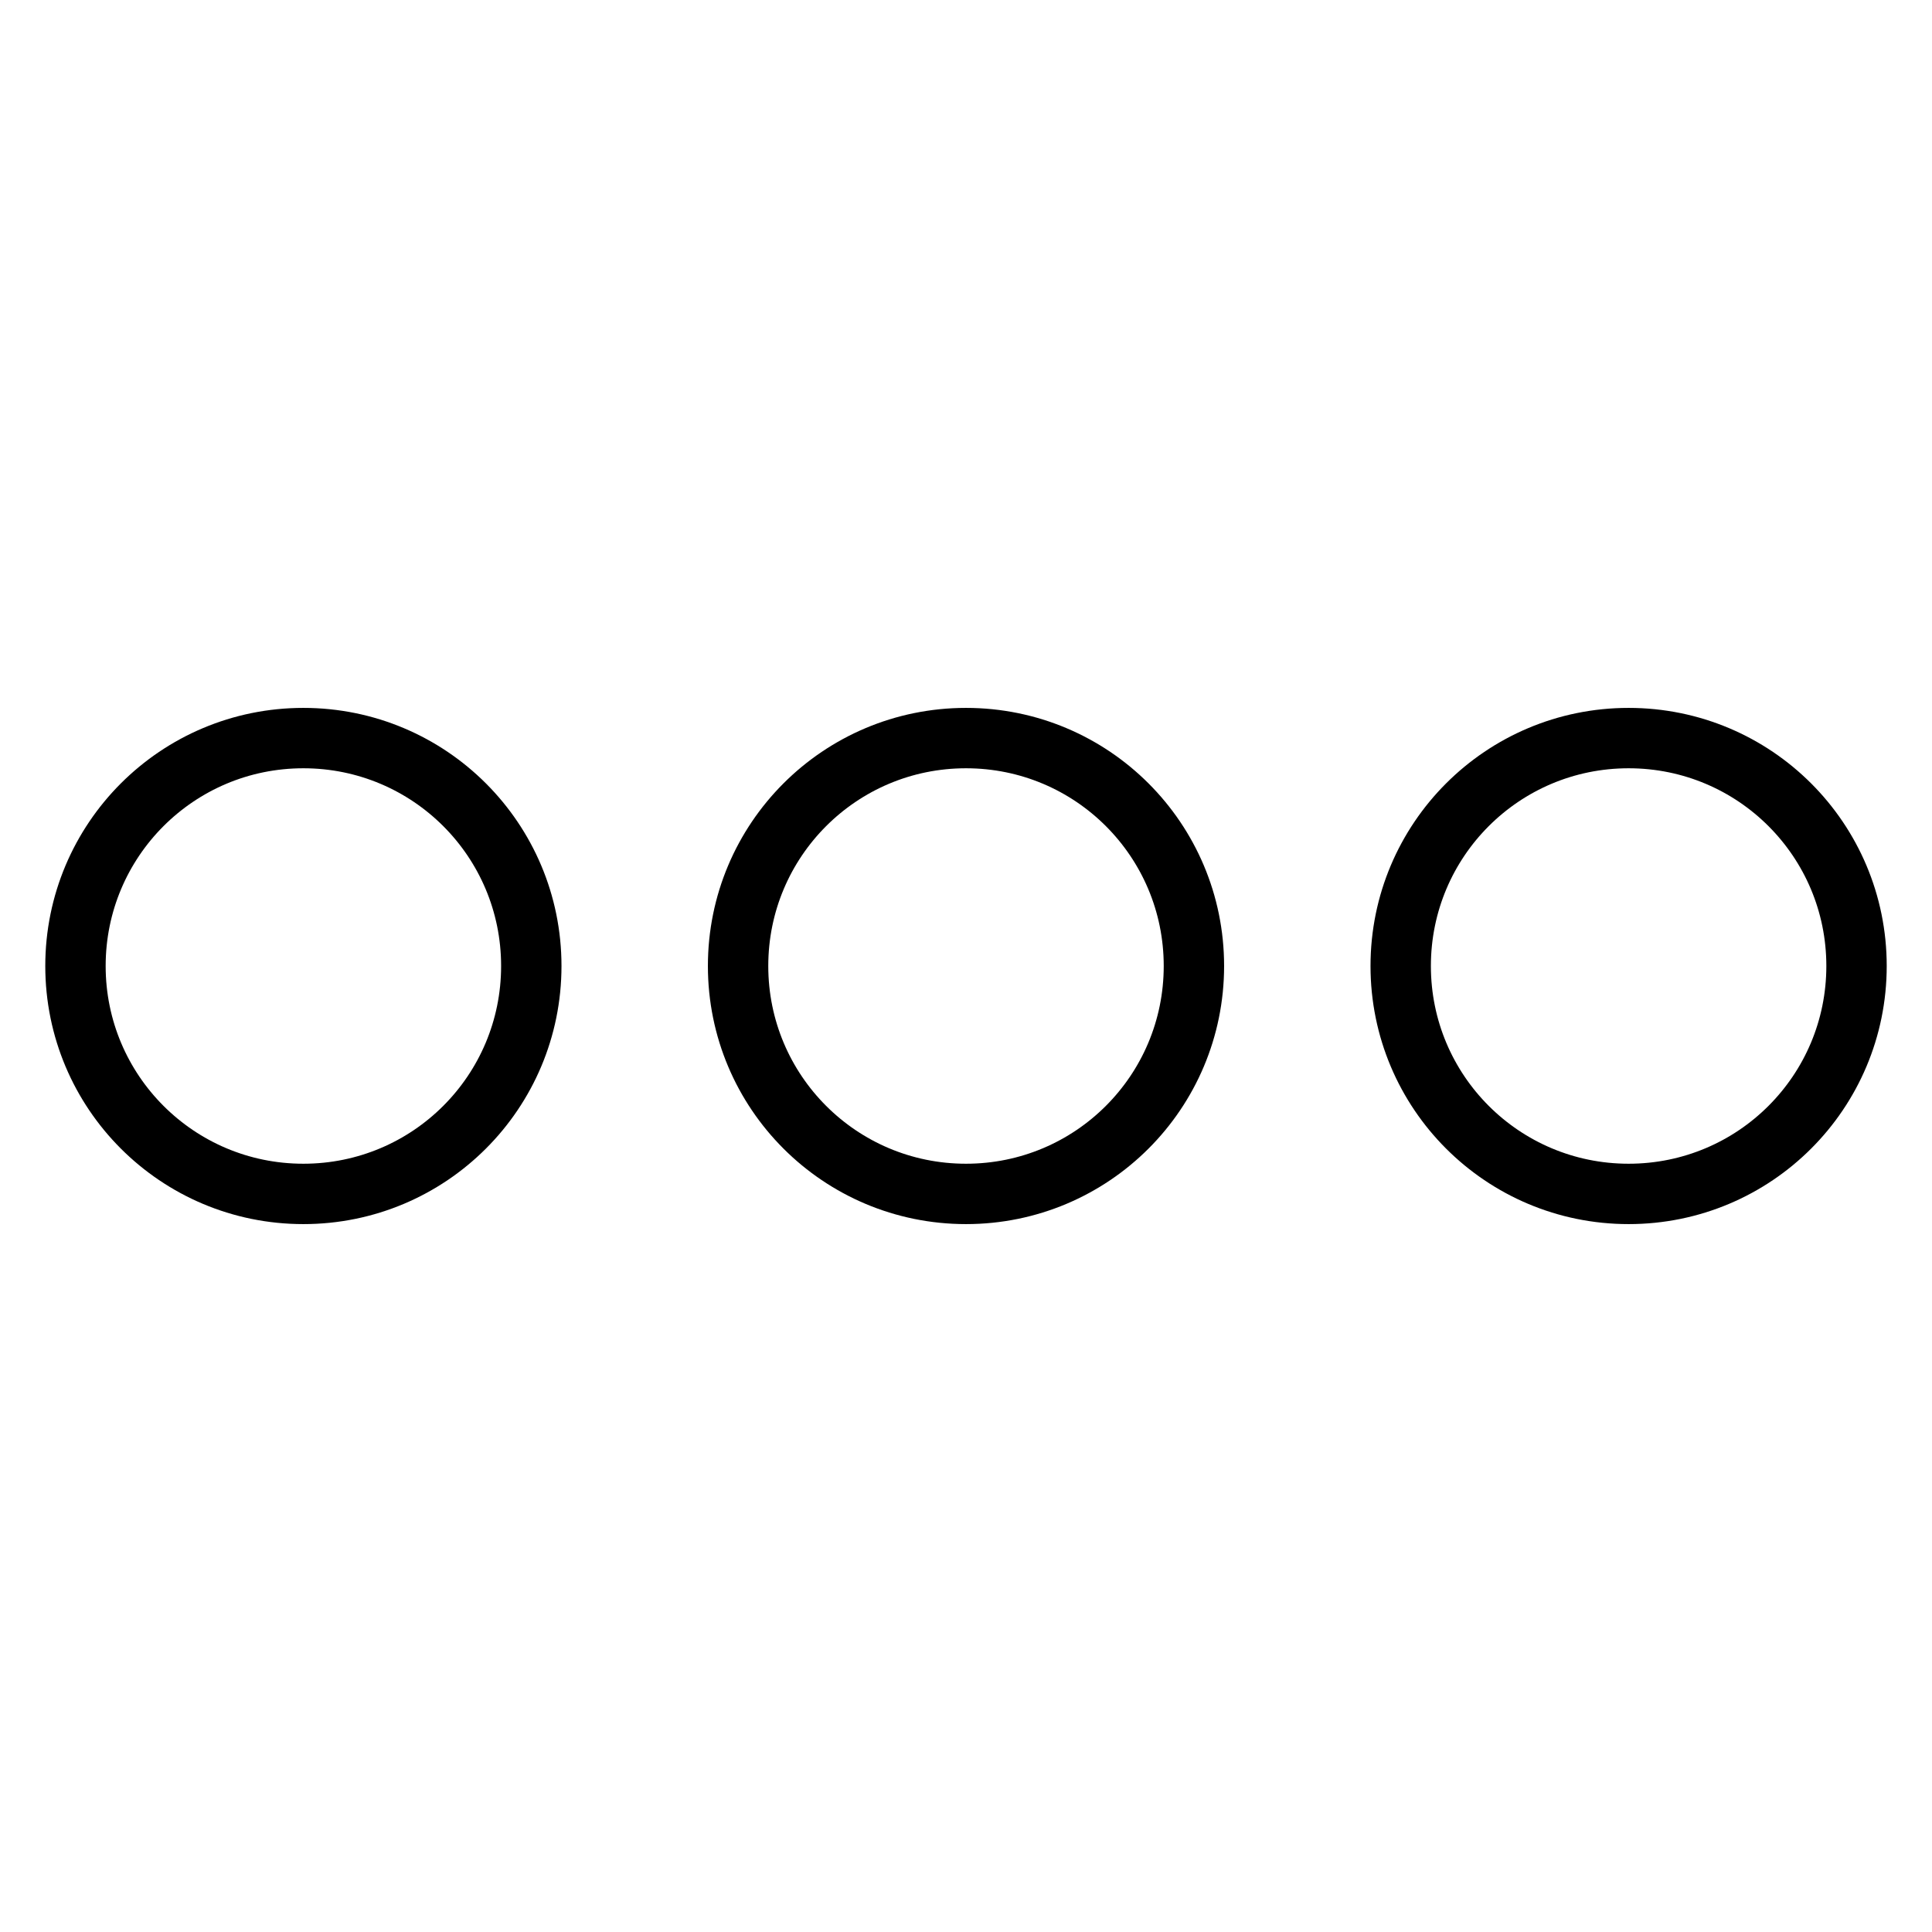 <?xml version="1.0" encoding="utf-8"?>
<!-- Svg Vector Icons : http://www.onlinewebfonts.com/icon -->
<!DOCTYPE svg PUBLIC "-//W3C//DTD SVG 1.1//EN" "http://www.w3.org/Graphics/SVG/1.1/DTD/svg11.dtd">
<svg version="1.1" xmlns="http://www.w3.org/2000/svg" xmlns:xlink="http://www.w3.org/1999/xlink" x="0px" y="0px" viewBox="0 0 256 256" enable-background="new 0 0 256 256" xml:space="preserve">
<g> <path stroke-width="8" fill-opacity="0" stroke="#000000"  d="M70.4,128c0,16.7-13.5,30.2-30.2,30.2C23.5,158.2,10,144.7,10,128c0-16.7,13.5-30.2,30.2-30.2 C56.9,97.8,70.4,111.3,70.4,128z M158.2,128c0,16.7-13.5,30.2-30.2,30.2c-16.7,0-30.2-13.5-30.2-30.2c0-16.7,13.5-30.2,30.2-30.2 C144.7,97.8,158.2,111.3,158.2,128z M246,128c0,16.7-13.5,30.2-30.2,30.2c-16.7,0-30.2-13.5-30.2-30.2c0-16.7,13.5-30.2,30.2-30.2 C232.5,97.8,246,111.3,246,128z"/></g>
</svg>